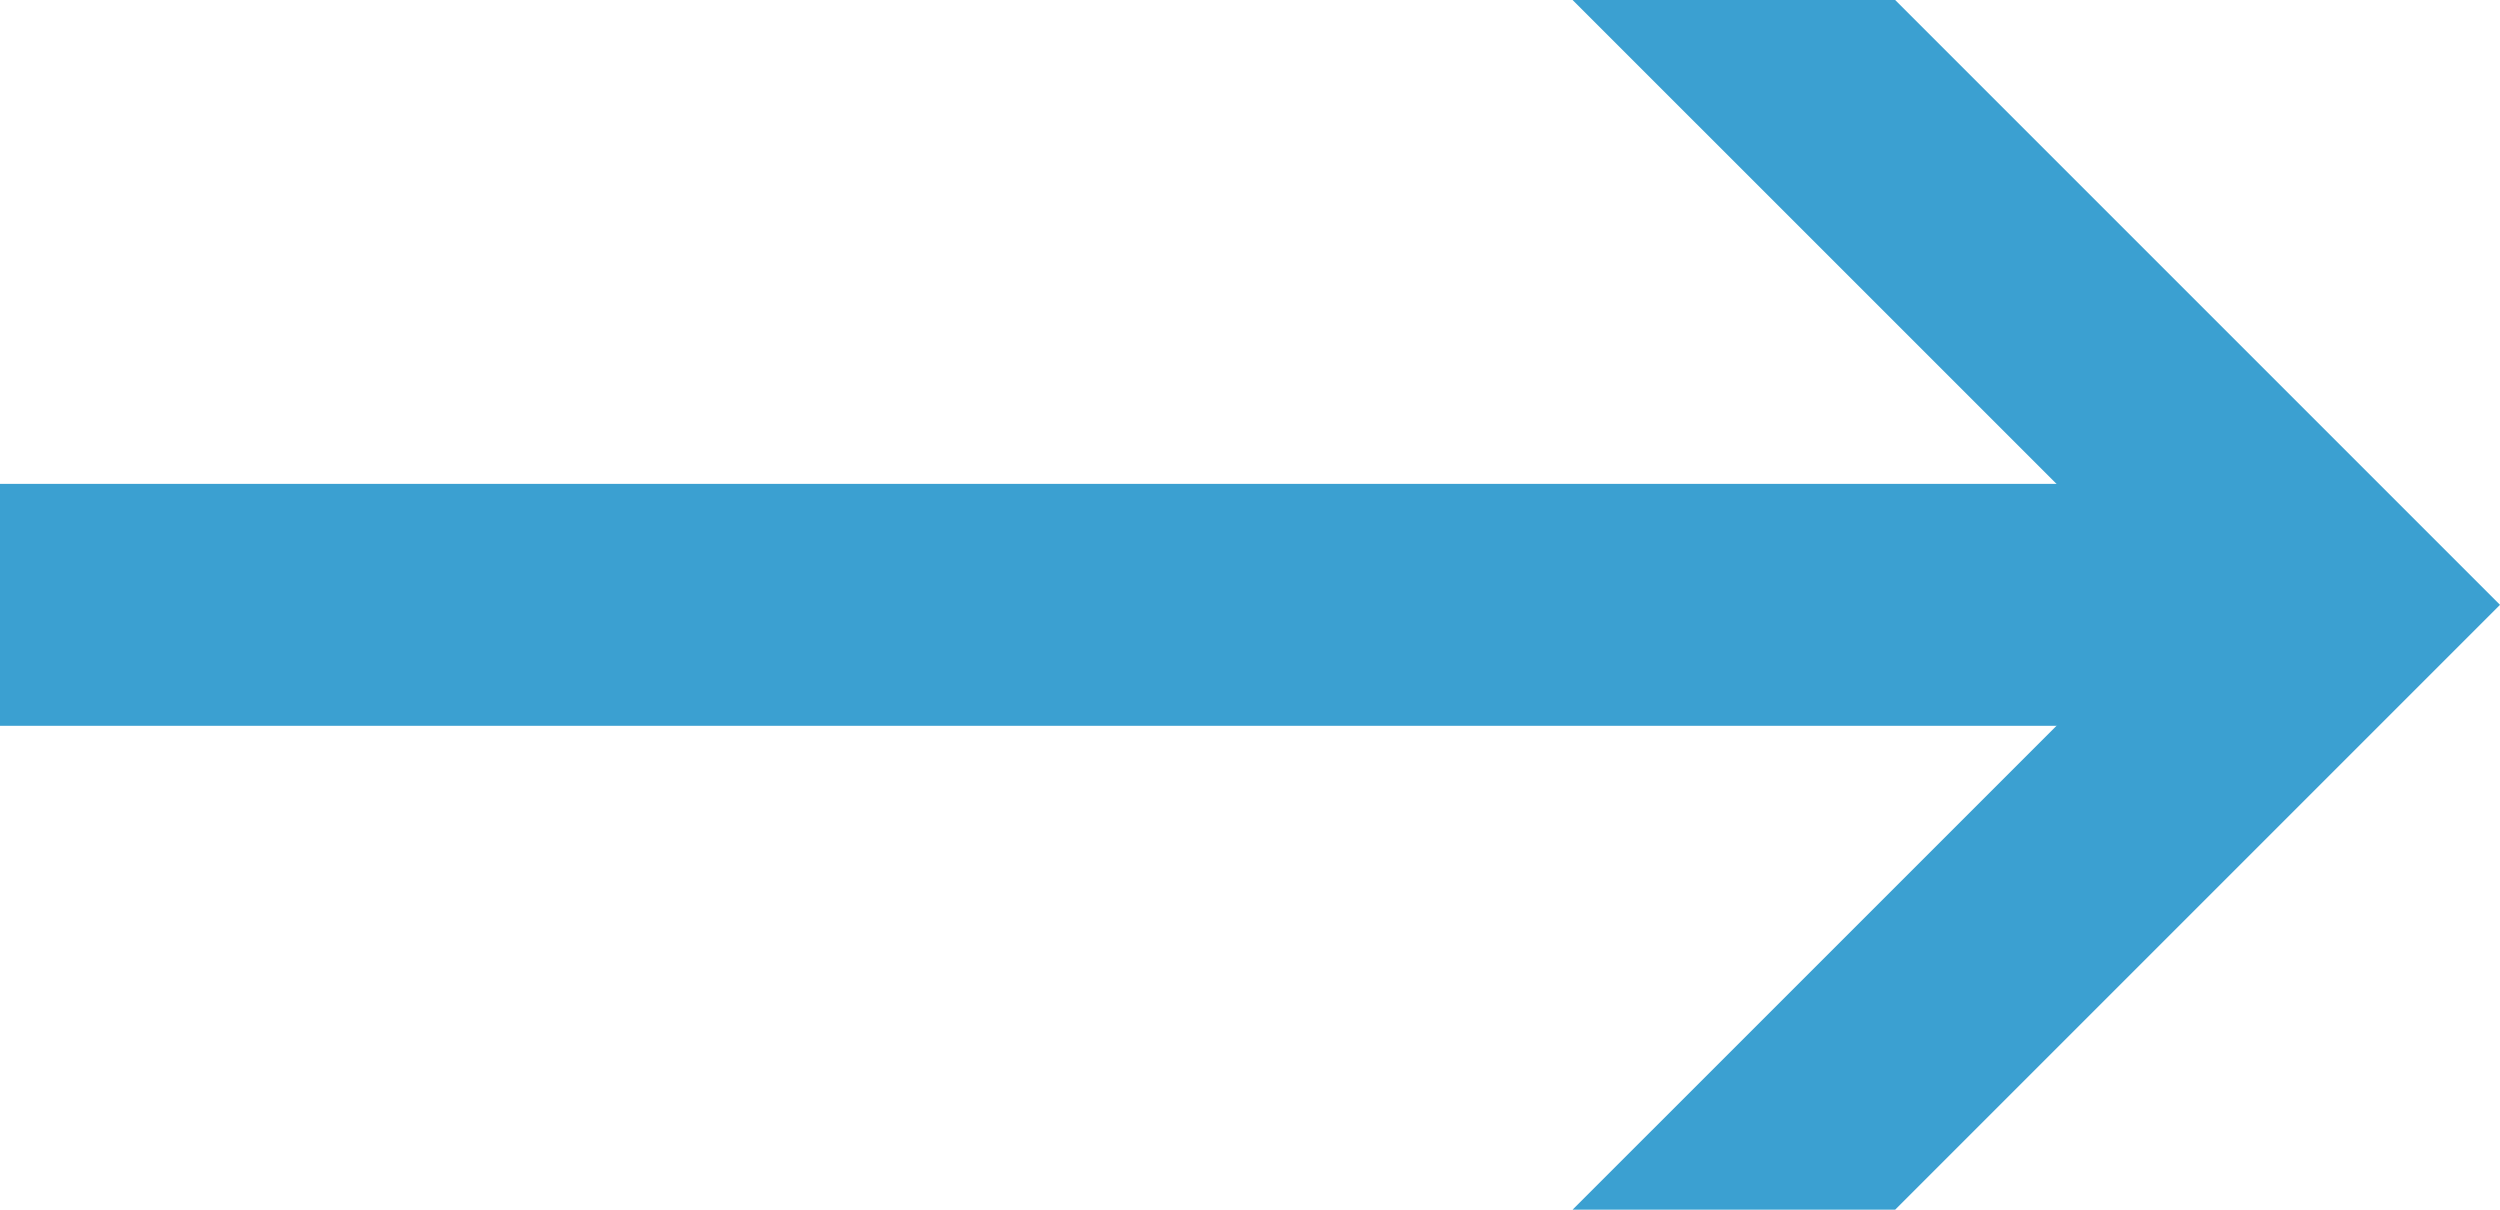 <?xml version="1.0" encoding="utf-8"?>
<!-- Generator: Adobe Illustrator 16.0.0, SVG Export Plug-In . SVG Version: 6.00 Build 0)  -->
<!DOCTYPE svg PUBLIC "-//W3C//DTD SVG 1.1//EN" "http://www.w3.org/Graphics/SVG/1.1/DTD/svg11.dtd">
<svg version="1.1" id="Layer_1" xmlns="http://www.w3.org/2000/svg" xmlns:xlink="http://www.w3.org/1999/xlink" x="0px" y="0px"
	 width="31px" height="15px" viewBox="0 0 31 15" enable-background="new 0 0 31 15" xml:space="preserve">
<g>
	<polygon fill="#3ba0d1" points="19.5,0 23.5,0 31,7.5 23.5,15 19.5,15 27.001,7.5 	"/>
	<rect y="6" fill="#3ba0d1" width="27.966" height="3"/>
</g>
</svg>
